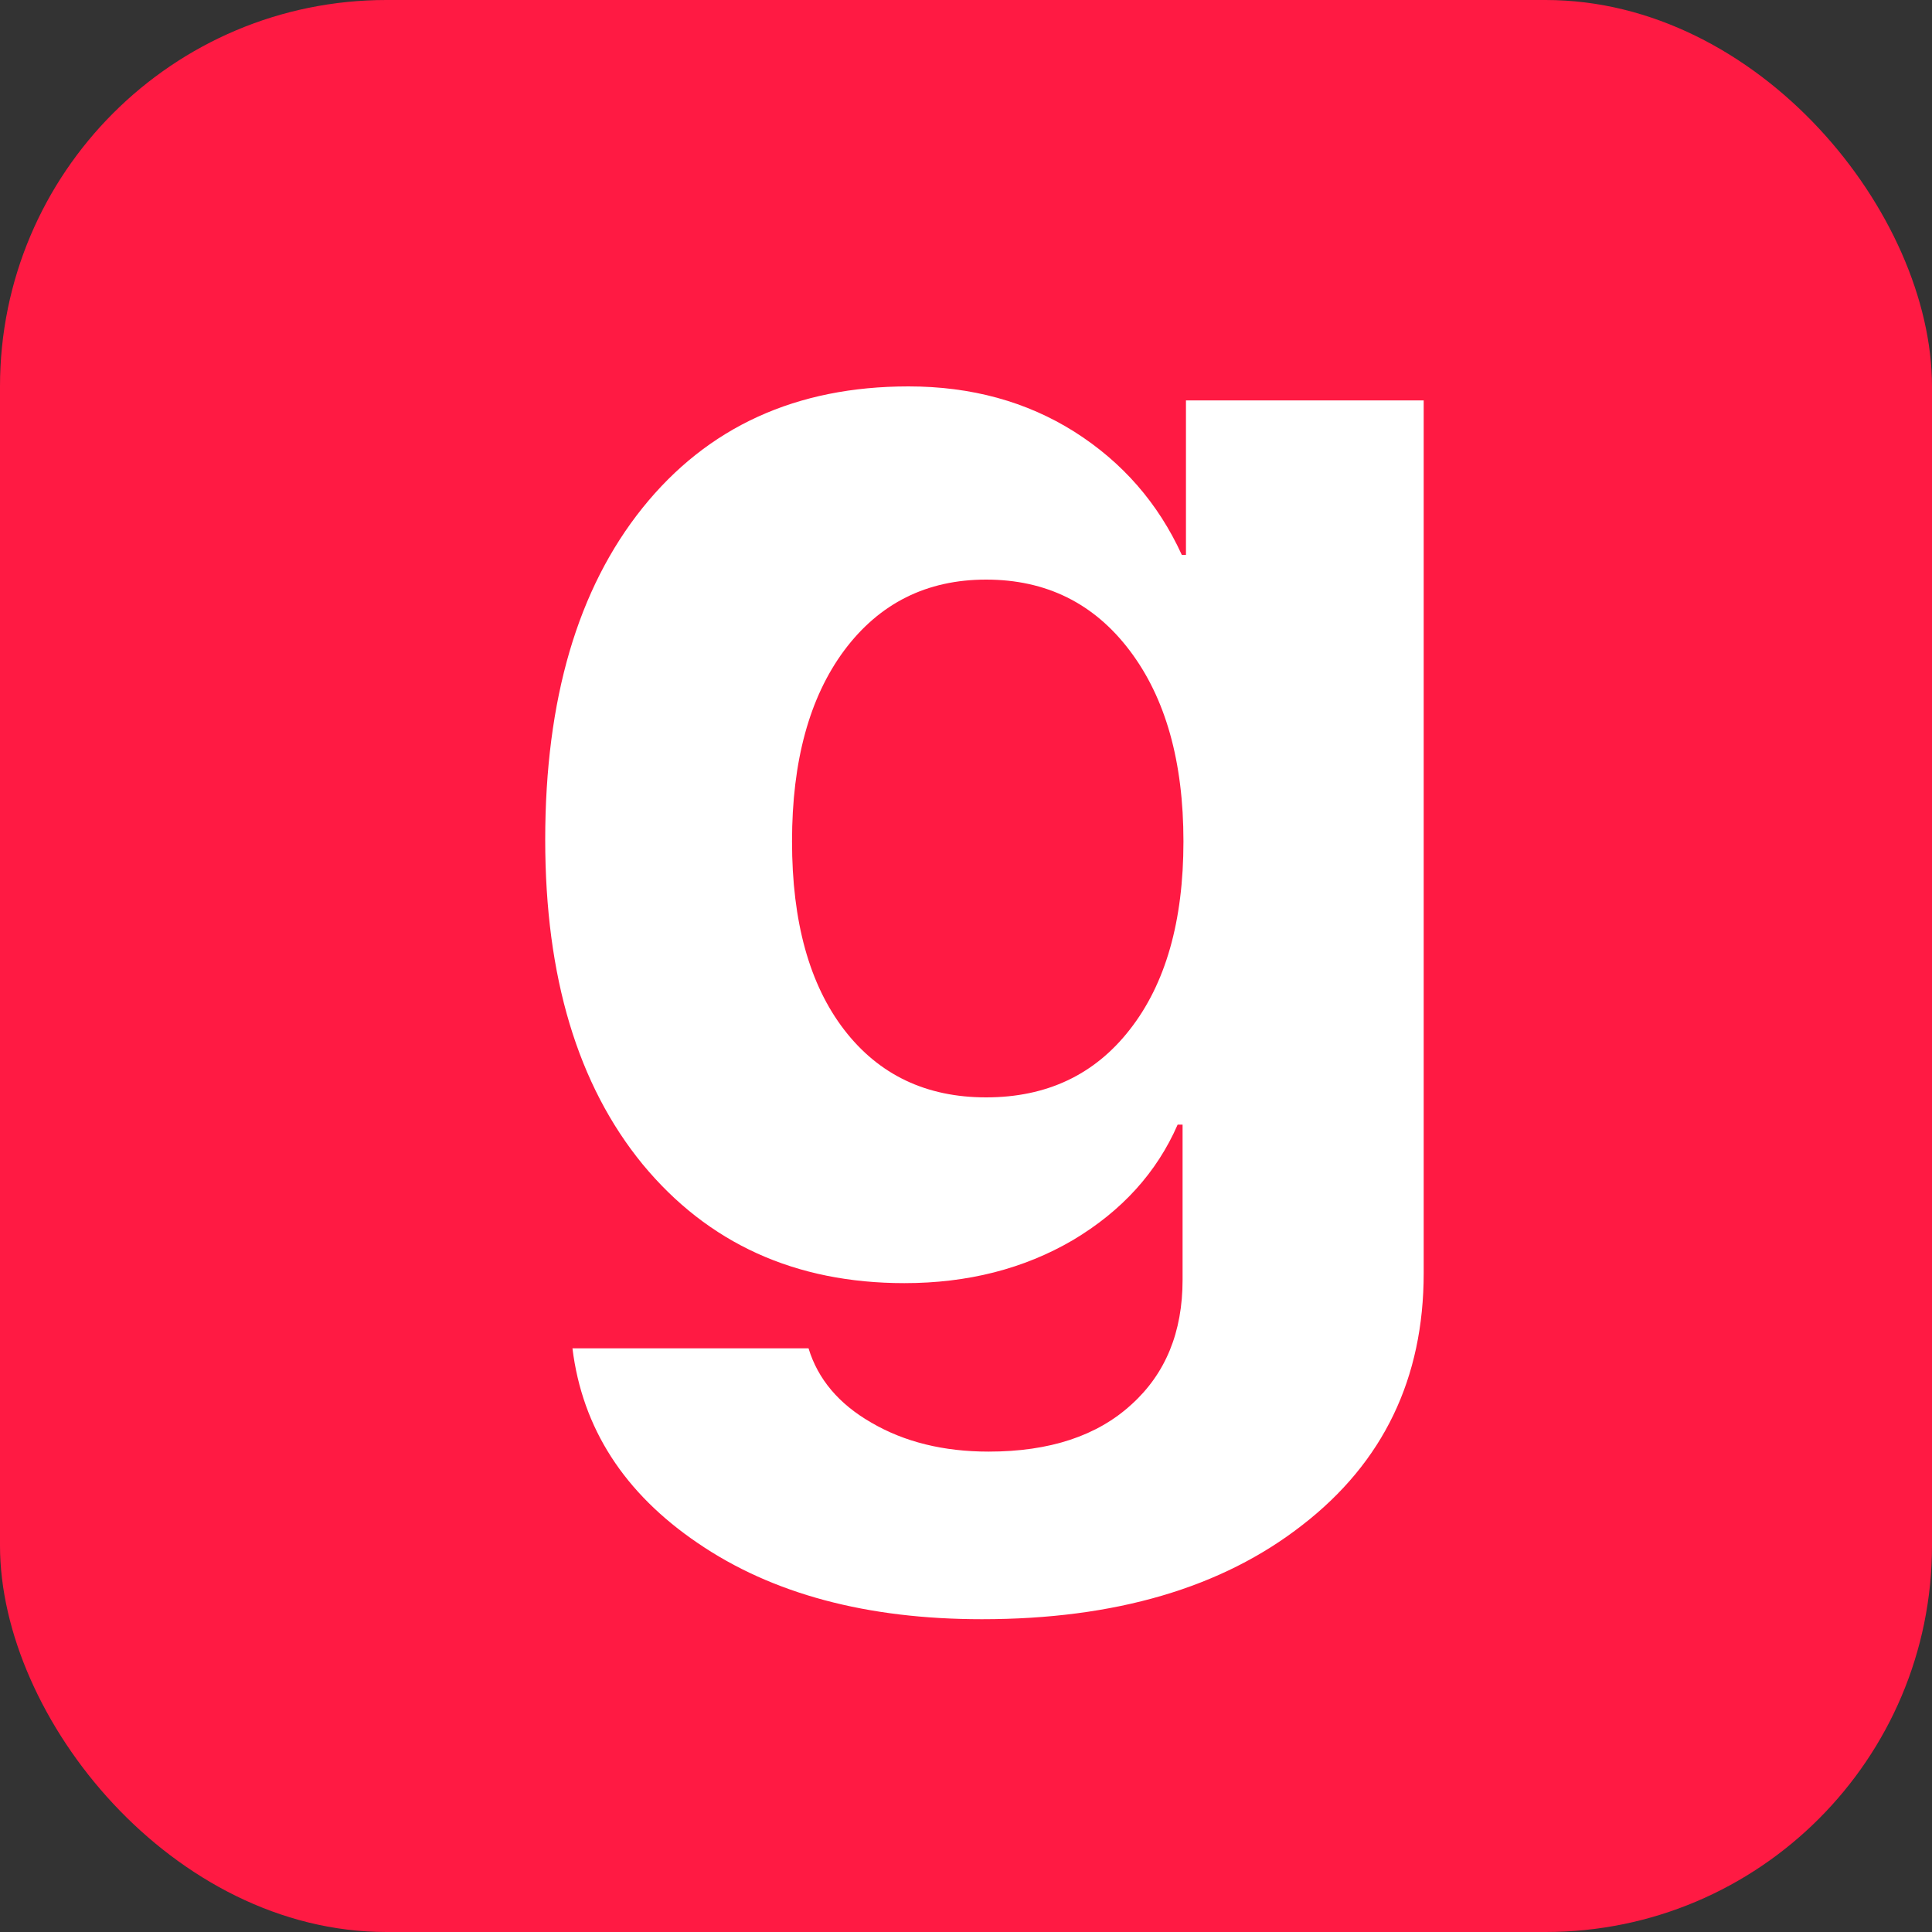 <svg width="20" height="20" viewBox="0 0 20 20" fill="none" xmlns="http://www.w3.org/2000/svg">
<rect x="0" y="0" width="20" height="20" fill="#333333" stroke="none"/>
<rect width="20" height="20" rx="4" fill="#FF1A43"/>
<path d="M10.208 11.36C10.835 11.36 11.331 11.126 11.695 10.659C12.066 10.186 12.251 9.536 12.251 8.71C12.251 7.884 12.066 7.225 11.695 6.735C11.325 6.245 10.829 6 10.208 6C9.593 6 9.103 6.245 8.738 6.735C8.379 7.22 8.199 7.878 8.199 8.71C8.199 9.542 8.379 10.191 8.738 10.659C9.097 11.126 9.587 11.36 10.208 11.36ZM10.165 16.762C8.974 16.762 7.994 16.5 7.225 15.975C6.461 15.457 6.028 14.784 5.926 13.958H8.37C8.467 14.277 8.684 14.534 9.02 14.727C9.362 14.927 9.767 15.027 10.234 15.027C10.866 15.027 11.359 14.864 11.713 14.539C12.066 14.22 12.242 13.79 12.242 13.249V11.642H12.191C11.975 12.137 11.613 12.536 11.106 12.838C10.598 13.135 10.017 13.283 9.362 13.283C8.234 13.283 7.33 12.873 6.652 12.052C5.98 11.231 5.644 10.112 5.644 8.693C5.644 7.24 5.98 6.094 6.652 5.257C7.325 4.419 8.242 4 9.405 4C10.054 4 10.627 4.157 11.123 4.47C11.618 4.784 11.989 5.208 12.234 5.744H12.277V4.145H14.738V13.18C14.738 14.269 14.32 15.138 13.482 15.787C12.65 16.437 11.544 16.762 10.165 16.762Z" fill="white"/>
</svg>
